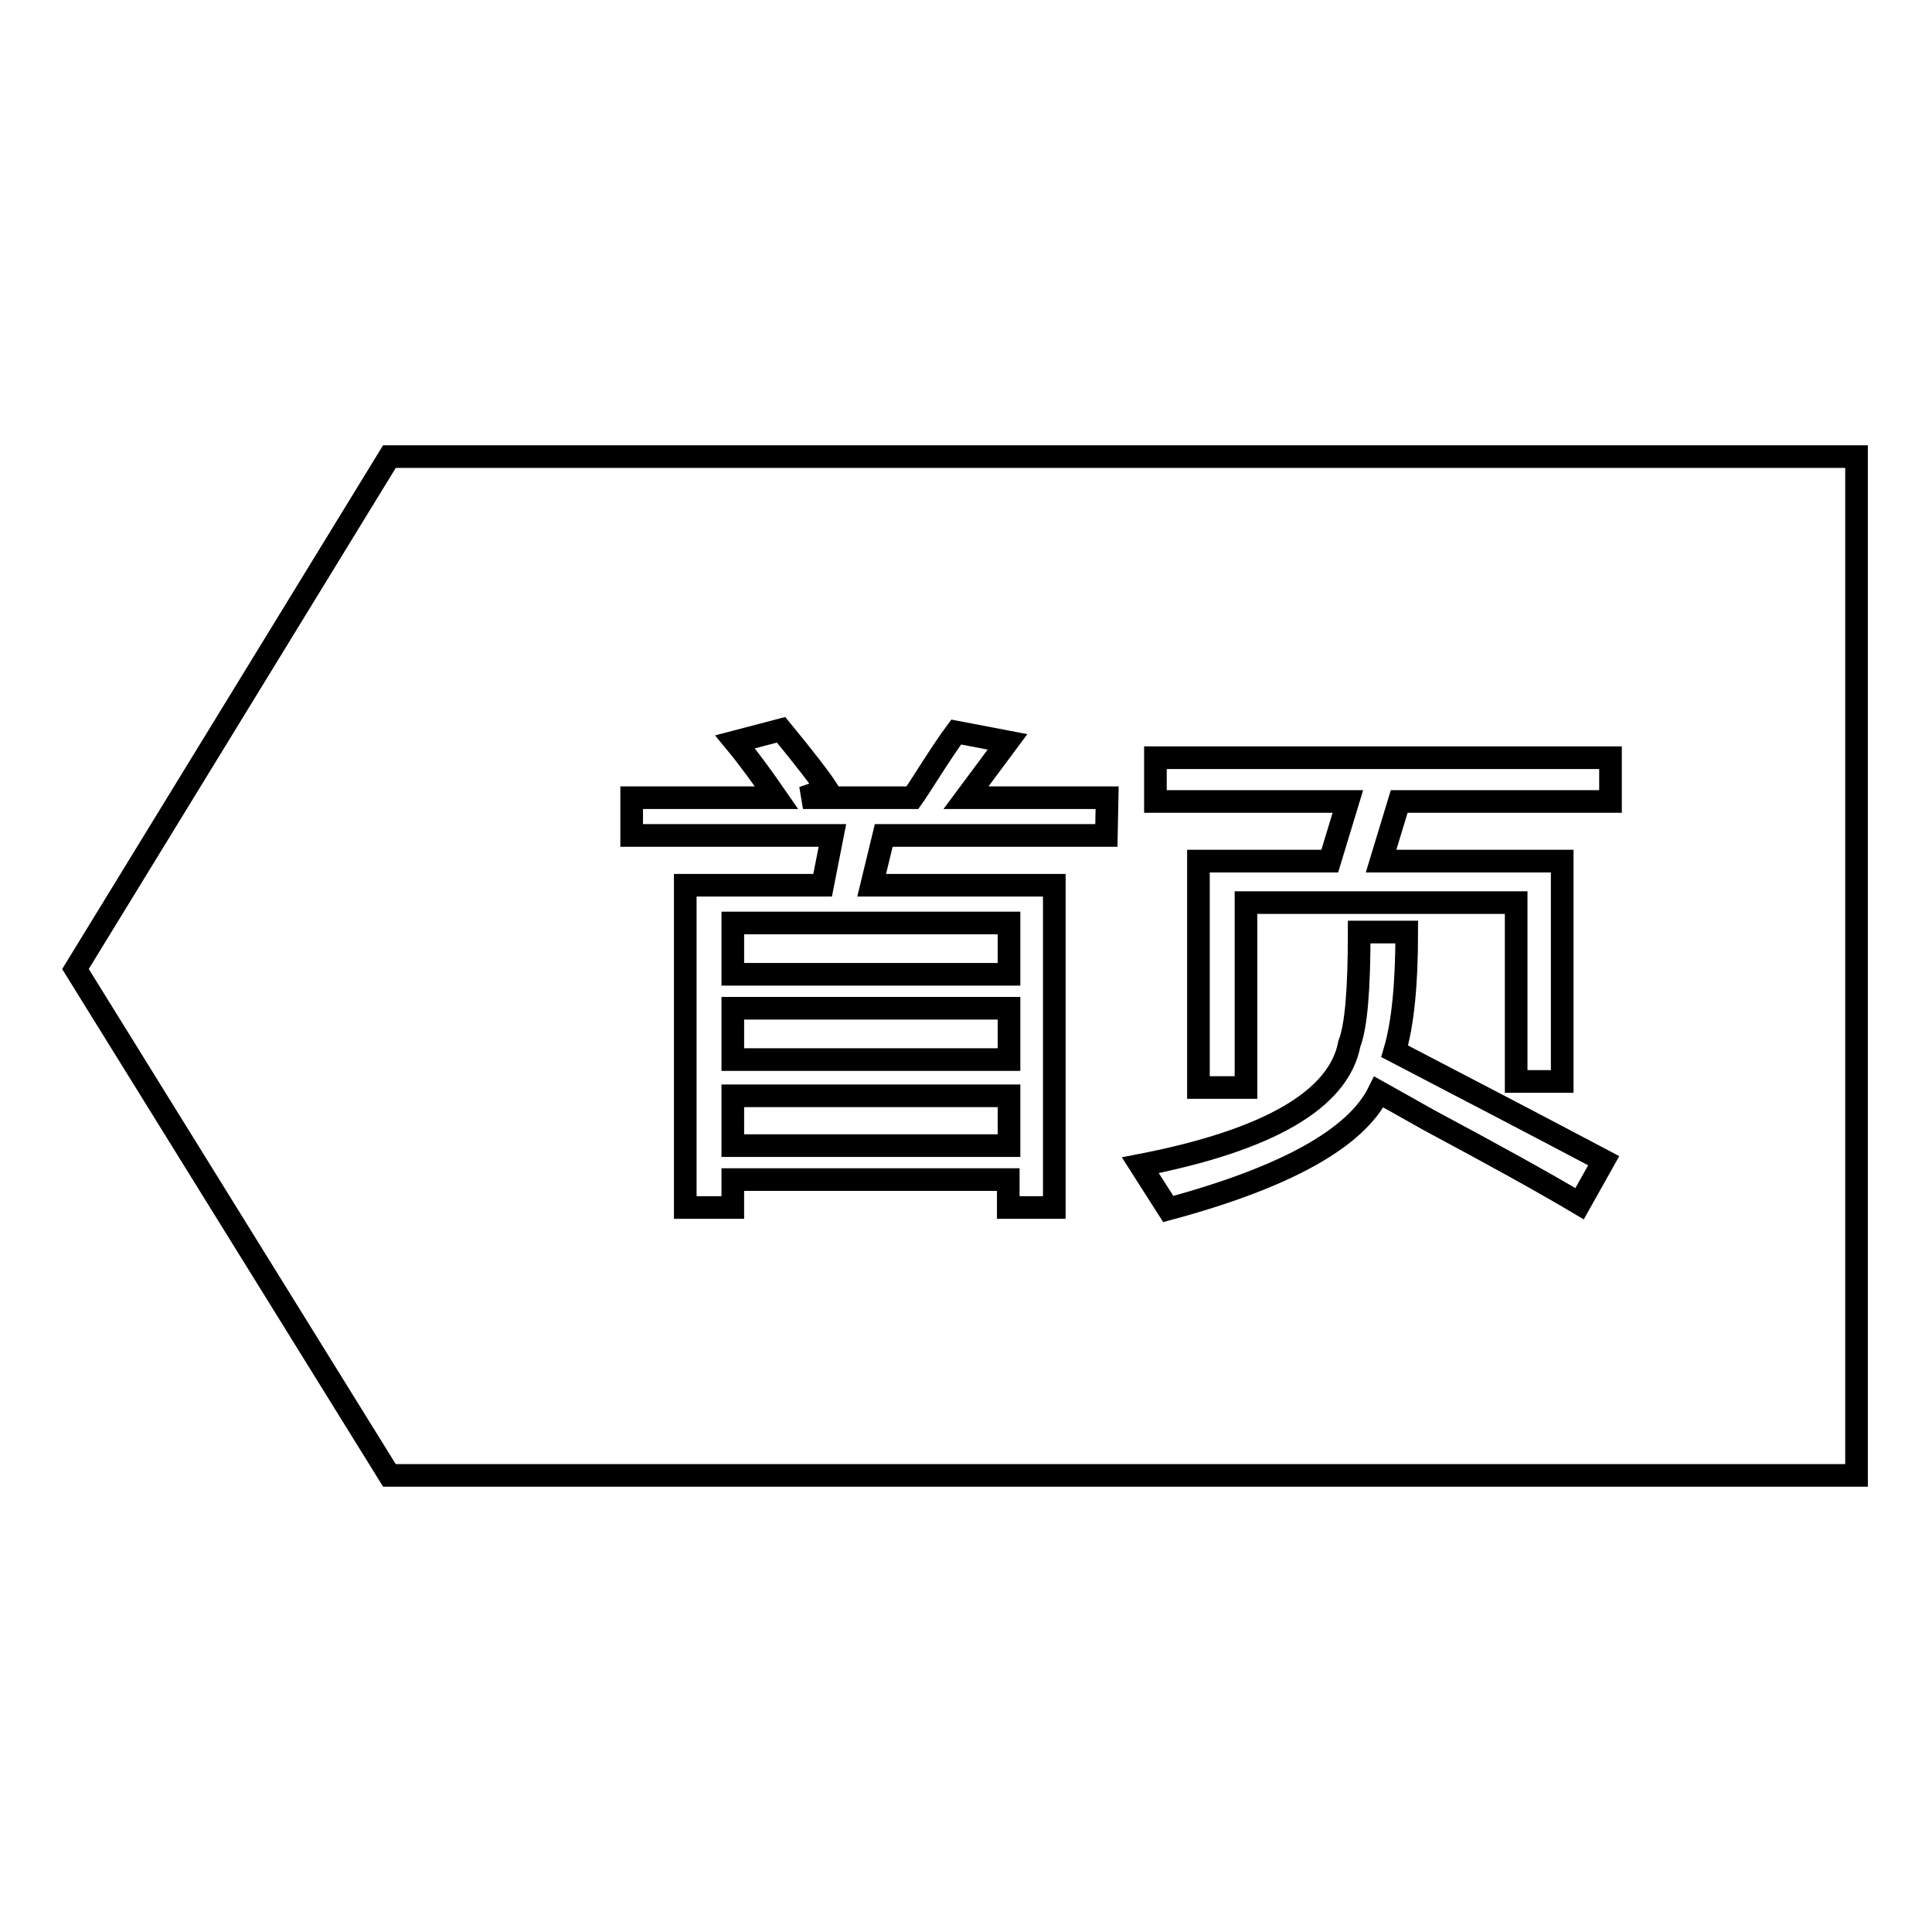<?xml version="1.0" encoding="utf-8"?>
<!-- Svg Vector Icons : http://www.onlinewebfonts.com/icon -->
<!DOCTYPE svg PUBLIC "-//W3C//DTD SVG 1.1//EN" "http://www.w3.org/Graphics/SVG/1.1/DTD/svg11.dtd">
<svg version="1.1" xmlns="http://www.w3.org/2000/svg" xmlns:xlink="http://www.w3.org/1999/xlink" x="0px" y="0px" viewBox="0 0 256 256" enable-background="new 0 0 256 256" xml:space="preserve">
<g><g><path stroke-width="3" fill-opacity="0" stroke="#000000"  d="M97.1,133.6h36.6v6.8H97.1V133.6z"/><path stroke-width="3" fill-opacity="0" stroke="#000000"  d="M97.1,122.3h36.6v6.8H97.1V122.3z"/><path stroke-width="3" fill-opacity="0" stroke="#000000"  d="M97.1,145.2h36.6v6.6H97.1V145.2z"/><path stroke-width="3" fill-opacity="0" stroke="#000000"  d="M51.6,60.5L10,128.4l41.6,67.1H246V60.5H51.6z M146.6,110.7h-29.5l-1.6,6.6h24.2V160h-6.1v-3.7H97.1v3.7h-6.3v-42.7H109l1.3-6.6H83.7v-5h19.2c-1.8-2.6-3.6-5.1-5.5-7.4l6.1-1.6c3.2,3.9,5.2,6.5,6.1,7.9l-3.2,1.1h14.5c0.5-0.7,1.2-1.8,2.1-3.2c1.6-2.5,2.8-4.3,3.7-5.5l6.8,1.3l-5.5,7.4h18.7L146.6,110.7L146.6,110.7z M209.3,159.5c-4.7-2.8-11.4-6.5-20-11.1c-2.8-1.6-5-2.8-6.6-3.7c-3,6.1-12.3,11.3-27.9,15.5l-3.7-5.8c17-3.3,26.3-8.7,27.7-16.1c0.9-2.3,1.3-7.2,1.3-14.8h6.3c0,6.8-0.5,12.1-1.6,15.8c9.8,5.1,19,9.9,27.7,14.5L209.3,159.5z M213.3,106.2h-27.9l-2.4,7.9h24v29.2h-6.1v-23.7h-35.8v24.5h-6.3v-30h17.4l2.4-7.9h-25.5v-5.8h60.3V106.2L213.3,106.2z"/></g></g>
</svg>